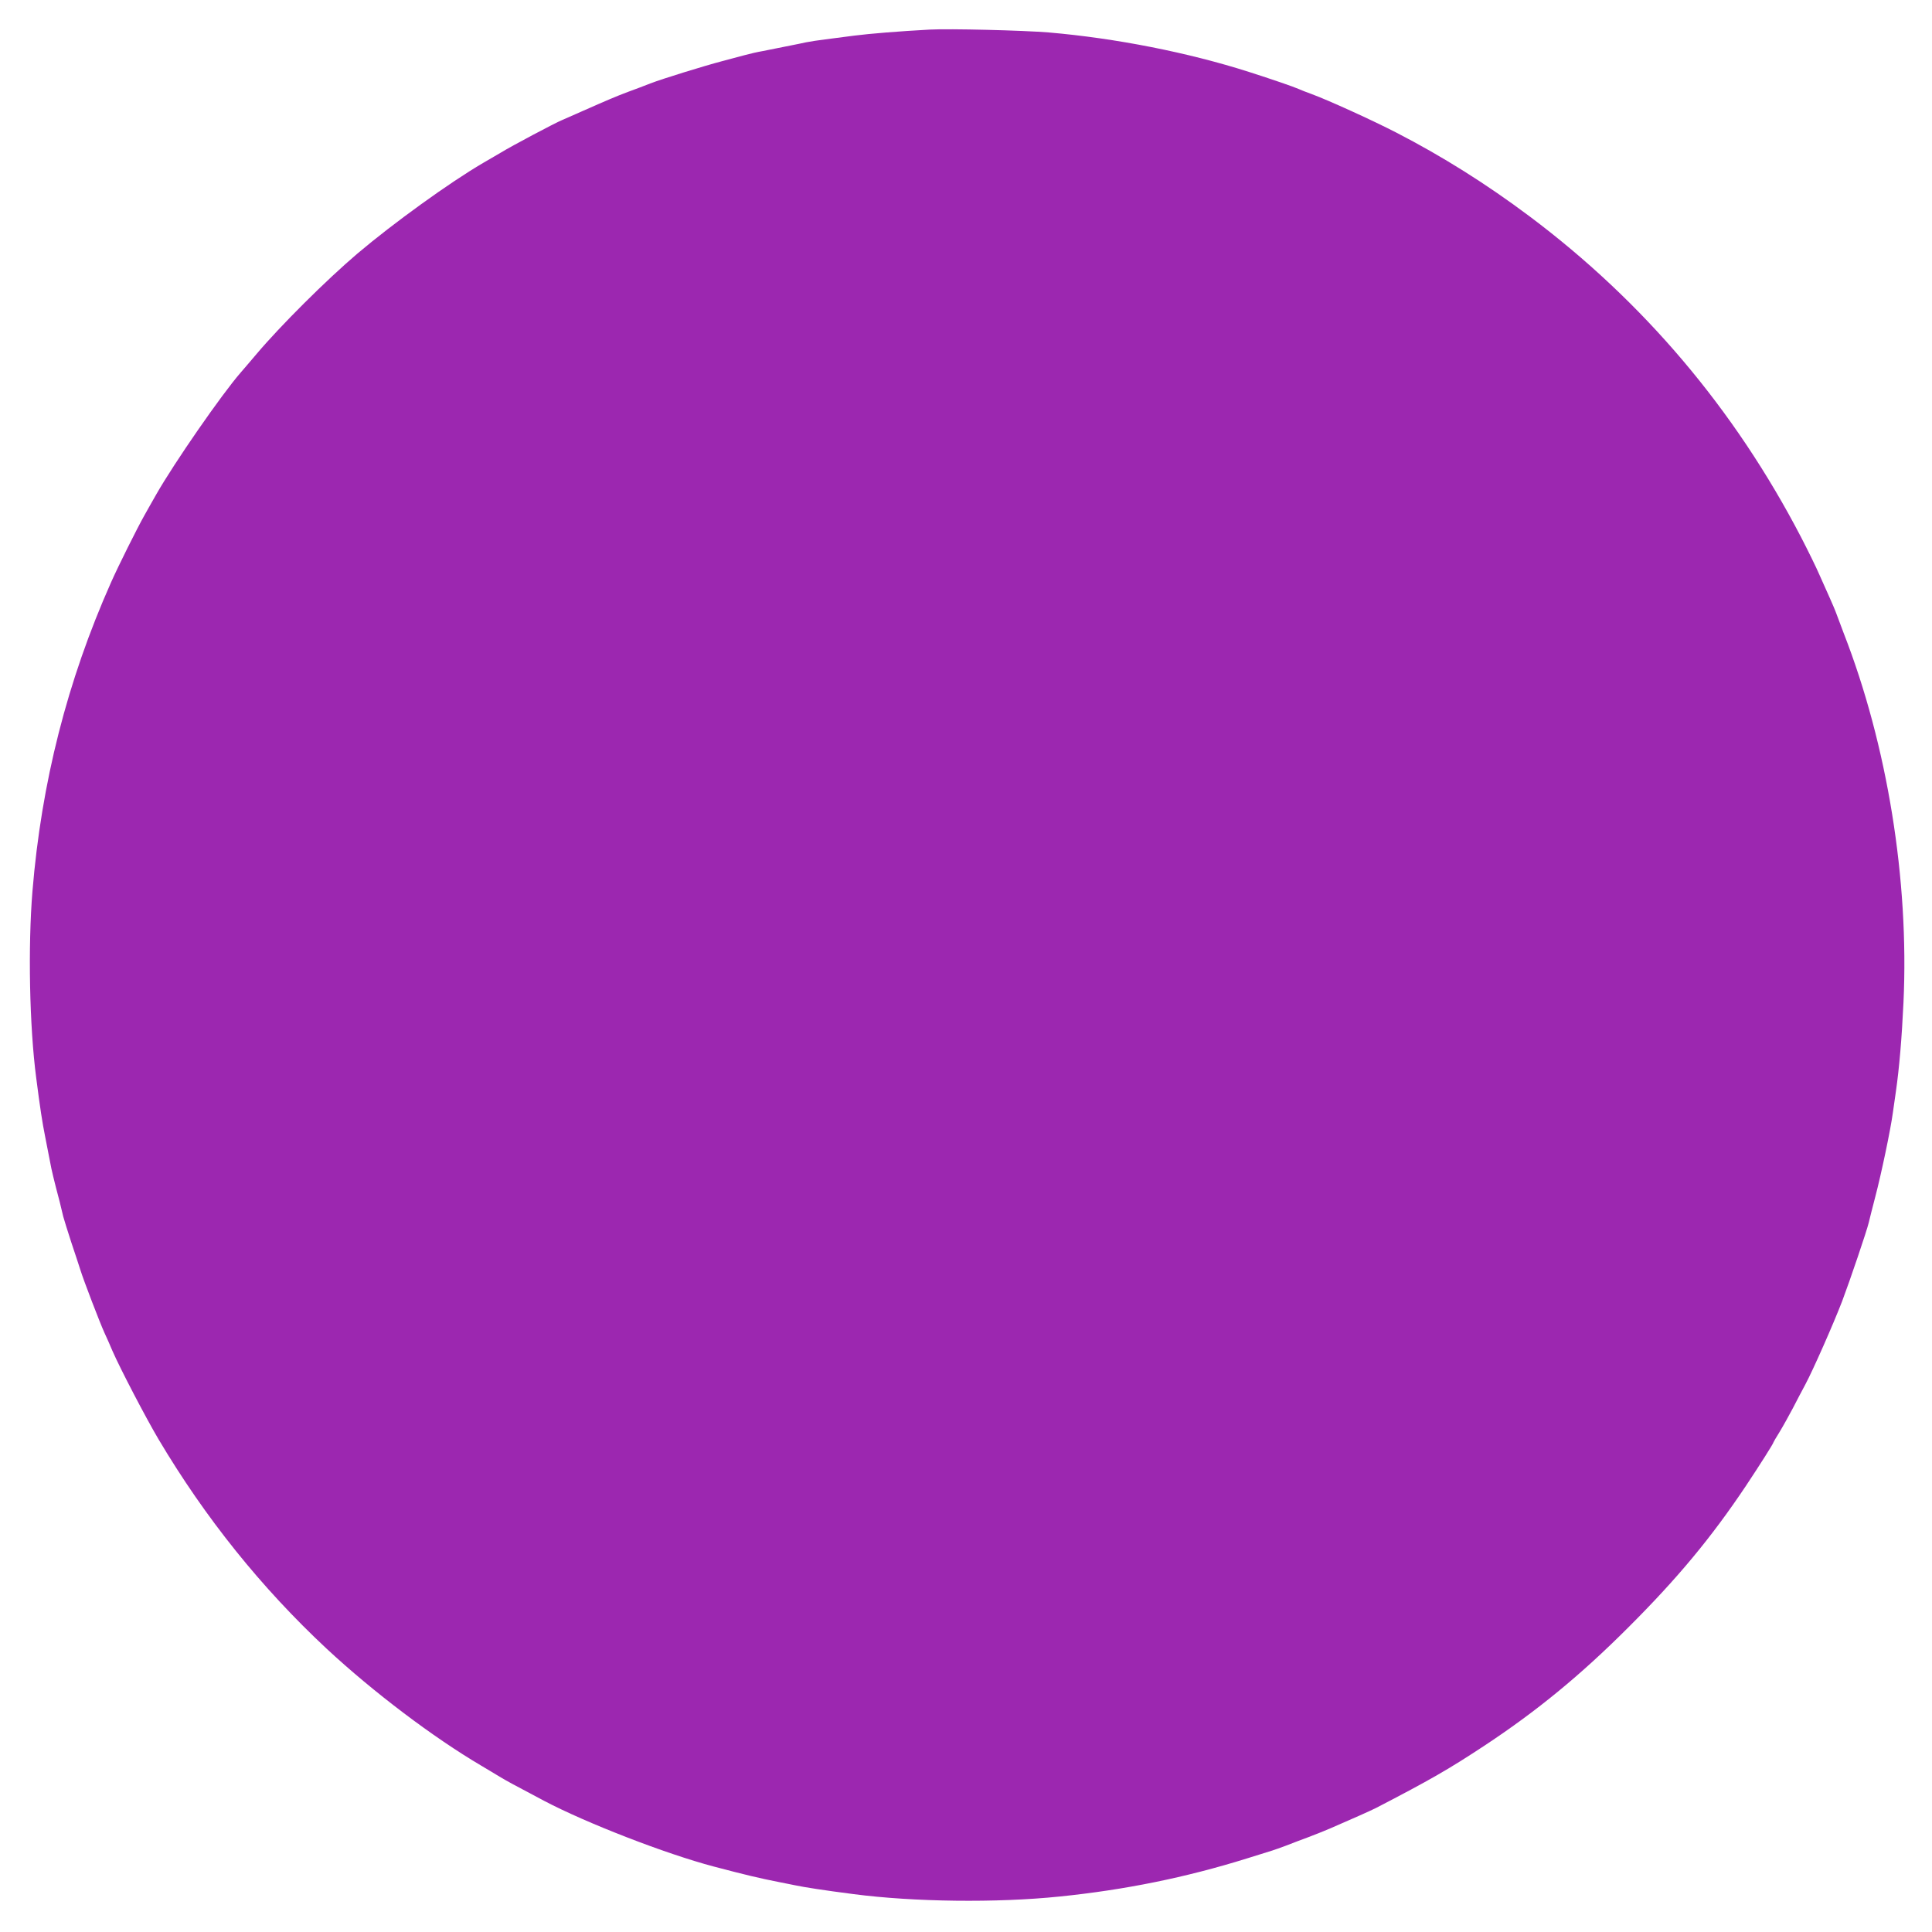 <?xml version="1.0" standalone="no"?>
<!DOCTYPE svg PUBLIC "-//W3C//DTD SVG 20010904//EN"
 "http://www.w3.org/TR/2001/REC-SVG-20010904/DTD/svg10.dtd">
<svg version="1.0" xmlns="http://www.w3.org/2000/svg"
 width="1280pt" height="1280pt" viewBox="0 0 1280 1280"
 preserveAspectRatio="xMidYMid meet">
<g transform="translate(0,1280) scale(0.1,-0.1)"
fill="#9c27b0" stroke="none">
<path d="M6160 12604 c-203 -11 -399 -27 -500 -40 -63 -8 -150 -19 -193 -25
-42 -5 -99 -14 -125 -19 -26 -6 -72 -15 -102 -21 -30 -6 -73 -15 -95 -19 -22
-4 -65 -13 -95 -19 -30 -5 -82 -17 -115 -26 -33 -9 -100 -27 -150 -40 -118
-31 -397 -117 -477 -148 -35 -14 -101 -39 -148 -56 -82 -31 -129 -51 -310
-131 -47 -21 -103 -45 -125 -55 -45 -18 -335 -172 -405 -215 -25 -15 -79 -46
-120 -70 -221 -129 -596 -400 -832 -600 -207 -176 -511 -479 -668 -665 -41
-48 -89 -105 -106 -124 -124 -142 -440 -598 -559 -807 -27 -48 -63 -110 -78
-138 -47 -83 -173 -335 -222 -446 -289 -650 -461 -1326 -520 -2045 -30 -364
-20 -896 25 -1237 26 -202 40 -293 59 -388 11 -54 29 -148 41 -210 5 -25 19
-81 30 -125 21 -77 31 -119 49 -195 5 -19 29 -96 53 -170 25 -74 52 -157 61
-185 21 -68 128 -347 159 -415 14 -30 38 -84 53 -120 52 -119 221 -443 305
-585 310 -522 682 -985 1115 -1389 310 -288 706 -587 1025 -775 41 -24 95 -57
120 -72 45 -27 92 -53 295 -160 279 -147 805 -351 1123 -435 212 -56 305 -78
437 -104 33 -6 78 -16 100 -20 61 -13 195 -34 390 -59 397 -52 949 -59 1365
-16 432 44 836 126 1240 252 80 25 156 49 170 53 14 4 54 19 90 32 36 14 103
40 150 57 47 18 110 43 140 56 155 67 269 118 305 136 359 186 486 259 725
417 343 227 632 464 945 777 328 327 553 598 783 942 89 134 182 280 182 288
0 2 19 34 42 71 23 38 61 107 86 154 24 47 61 117 82 156 52 97 187 403 245
554 52 138 163 465 176 520 4 19 24 96 43 170 40 152 102 447 117 560 6 41 15
104 20 140 22 153 39 352 50 588 38 811 -107 1706 -396 2447 -15 39 -35 93
-45 120 -10 28 -32 80 -48 115 -16 36 -46 103 -67 150 -20 47 -75 159 -122
250 -440 847 -1044 1561 -1801 2128 -283 212 -577 397 -882 554 -155 80 -447
213 -558 254 -37 13 -76 29 -87 34 -33 15 -182 66 -332 114 -401 128 -881 223
-1325 261 -172 14 -657 26 -788 19z"/>
</g>
</svg>
